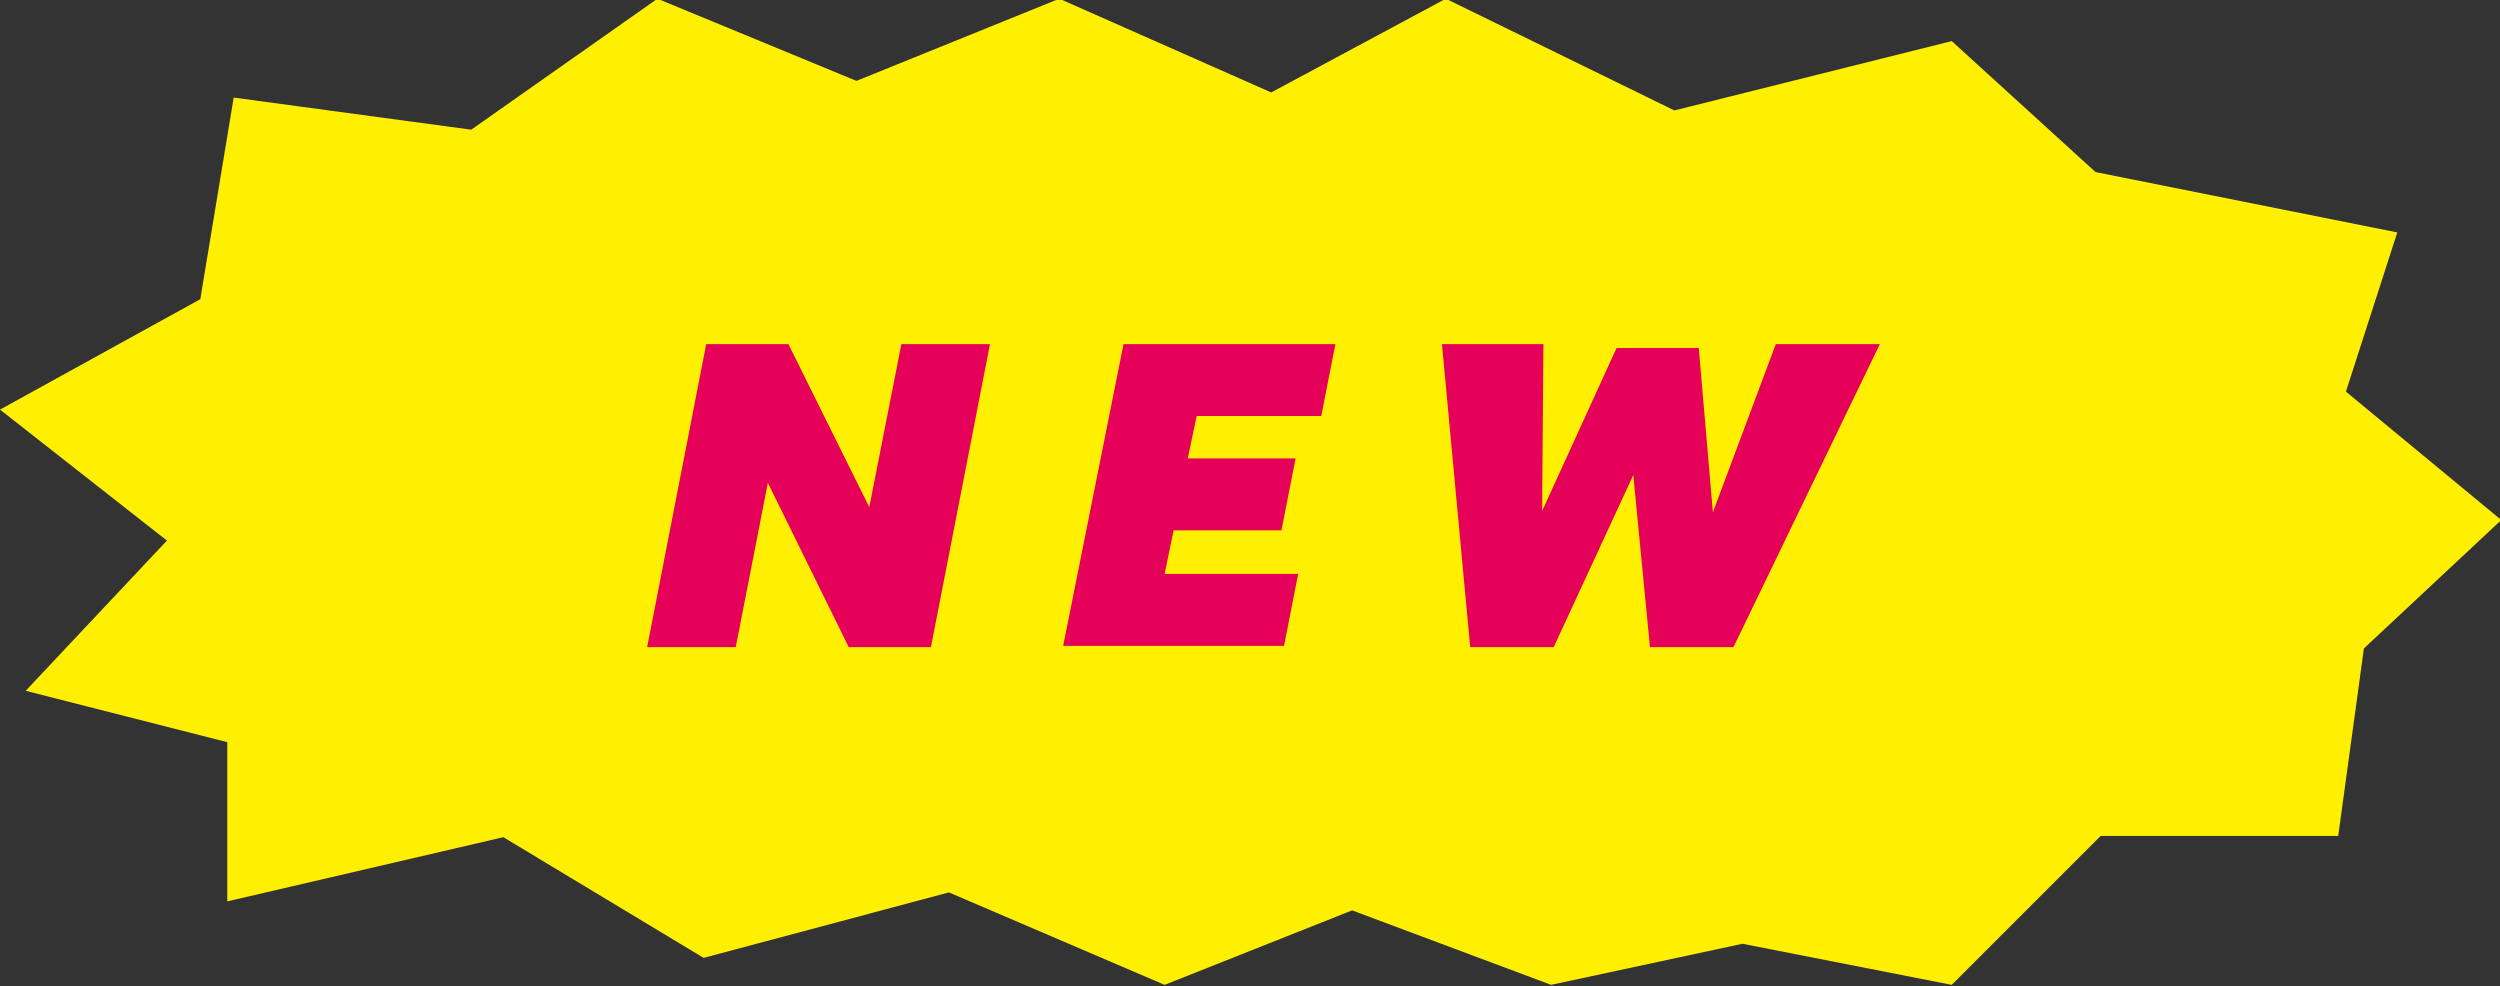 <?xml version="1.0" encoding="utf-8"?>
<!-- Generator: Adobe Illustrator 24.0.0, SVG Export Plug-In . SVG Version: 6.00 Build 0)  -->
<svg version="1.1" id="レイヤー_1" xmlns="http://www.w3.org/2000/svg" xmlns:xlink="http://www.w3.org/1999/xlink" x="0px"
	 y="0px" viewBox="0 0 194.7 76.8" style="enable-background:new 0 0 194.7 76.8;" xml:space="preserve">
<rect x="0" y="0" width="194.7" height="76.8" fill="#333333" stroke="none"/>
<style type="text/css">
	.st0{fill:#FFF002;}
	.st1{enable-background:new    ;}
	.st2{fill:#E5005A;}
</style>
<g transform="translate(-960 -158)">
	<path class="st0" d="M975.6,181.3l2.6-15.7l18.5,2.5l14.5-10.2l15.5,6.4l15.8-6.4l16.5,7.3l13.6-7.3l17.8,8.7l21.6-5.4l11.2,10.2
		l23.5,4.7l-4,12.4l12.1,10l-10.7,10l-2,14.6h-18.5l-11.6,11.6l-16.3-3.2l-14.9,3.2l-15.5-5.8l-14.6,5.8l-16.8-7.2l-19.1,5.1
		l-15.6-9.4l-21.5,5v-12.4l-15.7-4l11-11.7L960,189.9L975.6,181.3z"/>
	<g class="st1">
		<path class="st2" d="M1015,184.8h6.4l6.3,12.7l2.5-12.7h6.9l-4.6,23.6h-6.4l-6.3-12.8l-2.5,12.8h-6.9L1015,184.8z"/>
		<path class="st2" d="M1047.5,184.8h16.5l-1.1,5.6h-9.7l-0.7,3.3h8.4l-1.1,5.6h-8.4l-0.7,3.4h10.4l-1.1,5.6h-17.2L1047.5,184.8z"/>
		<path class="st2" d="M1072.3,184.8h7.9l-0.1,13l5.8-12.7h6.4l1.1,12.8l4.9-13.1h8.1l-11.4,23.6h-6.5l-1.3-13.4l-6.2,13.4h-6.5
			L1072.3,184.8z"/>
	</g>
</g>
</svg>
